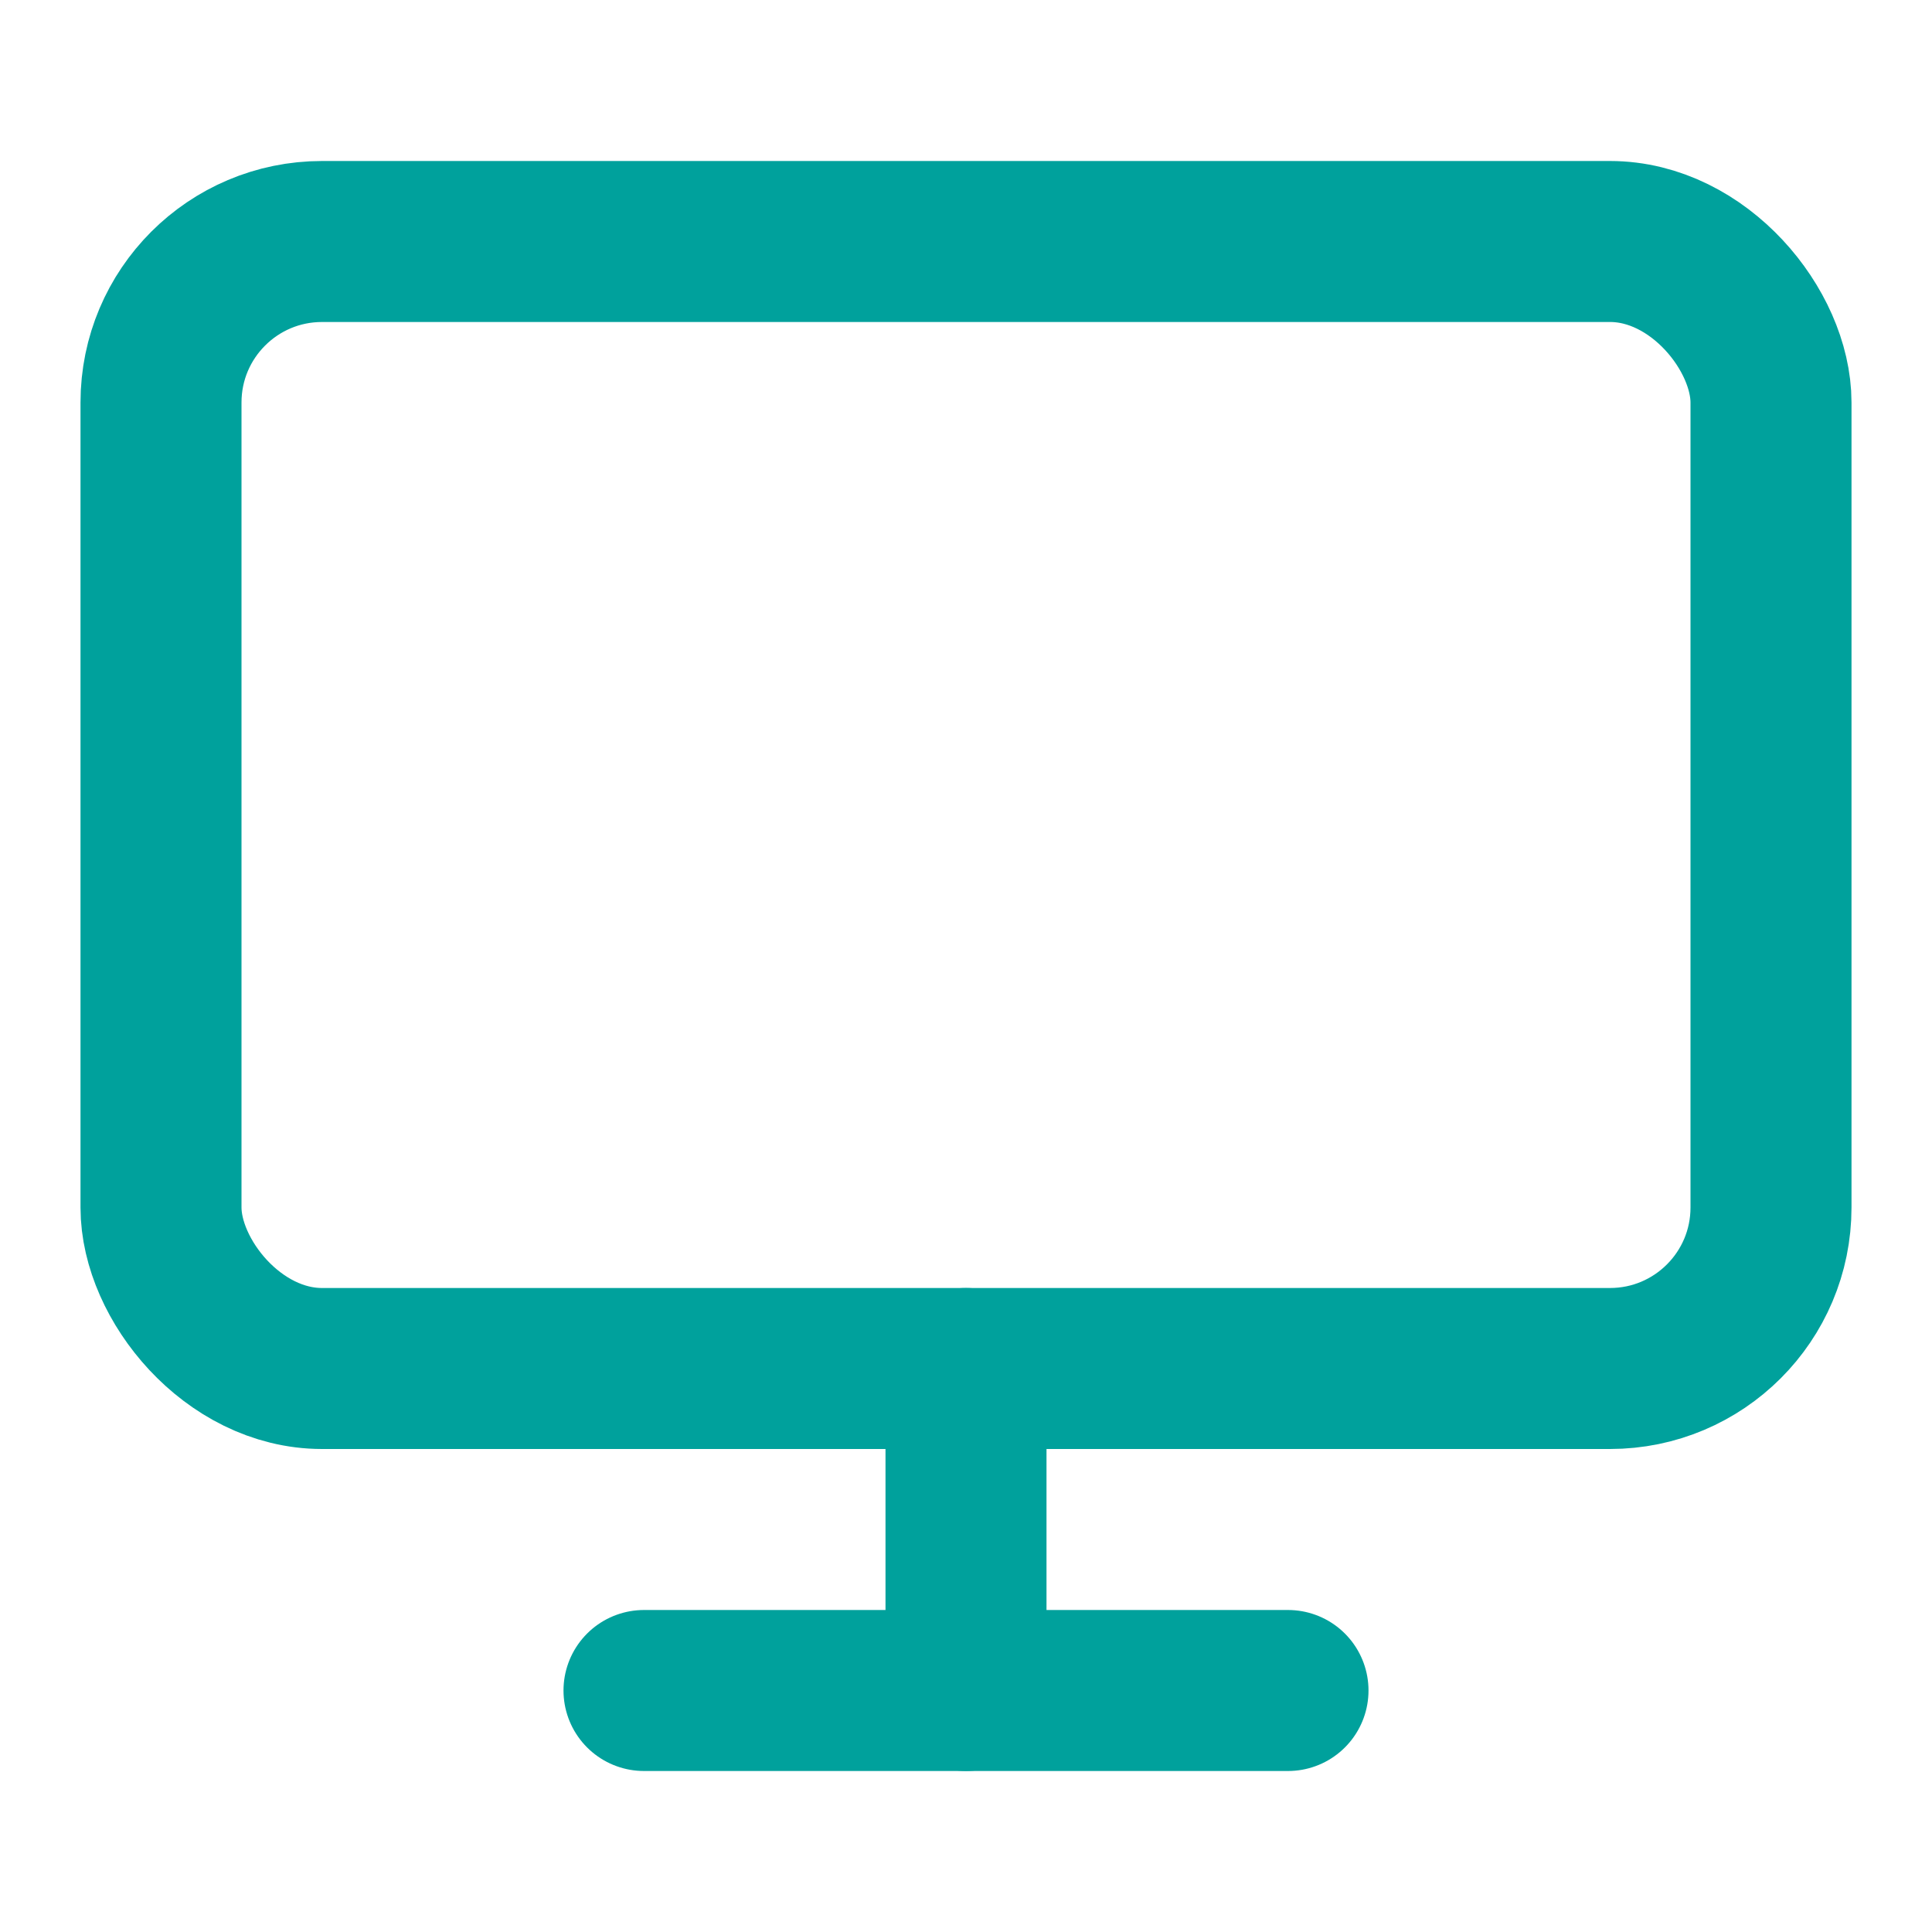 <svg xmlns="http://www.w3.org/2000/svg" width="24" height="24" viewBox="0 0 24 24" fill="none" stroke="#00a19c" stroke-width="2" stroke-linecap="round" stroke-linejoin="round" class="feather feather-monitor"><rect x="2" y="3" width="20" height="14" rx="2" ry="2"></rect><line x1="8" y1="21" x2="16" y2="21"></line><line x1="12" y1="17" x2="12" y2="21"></line></svg>